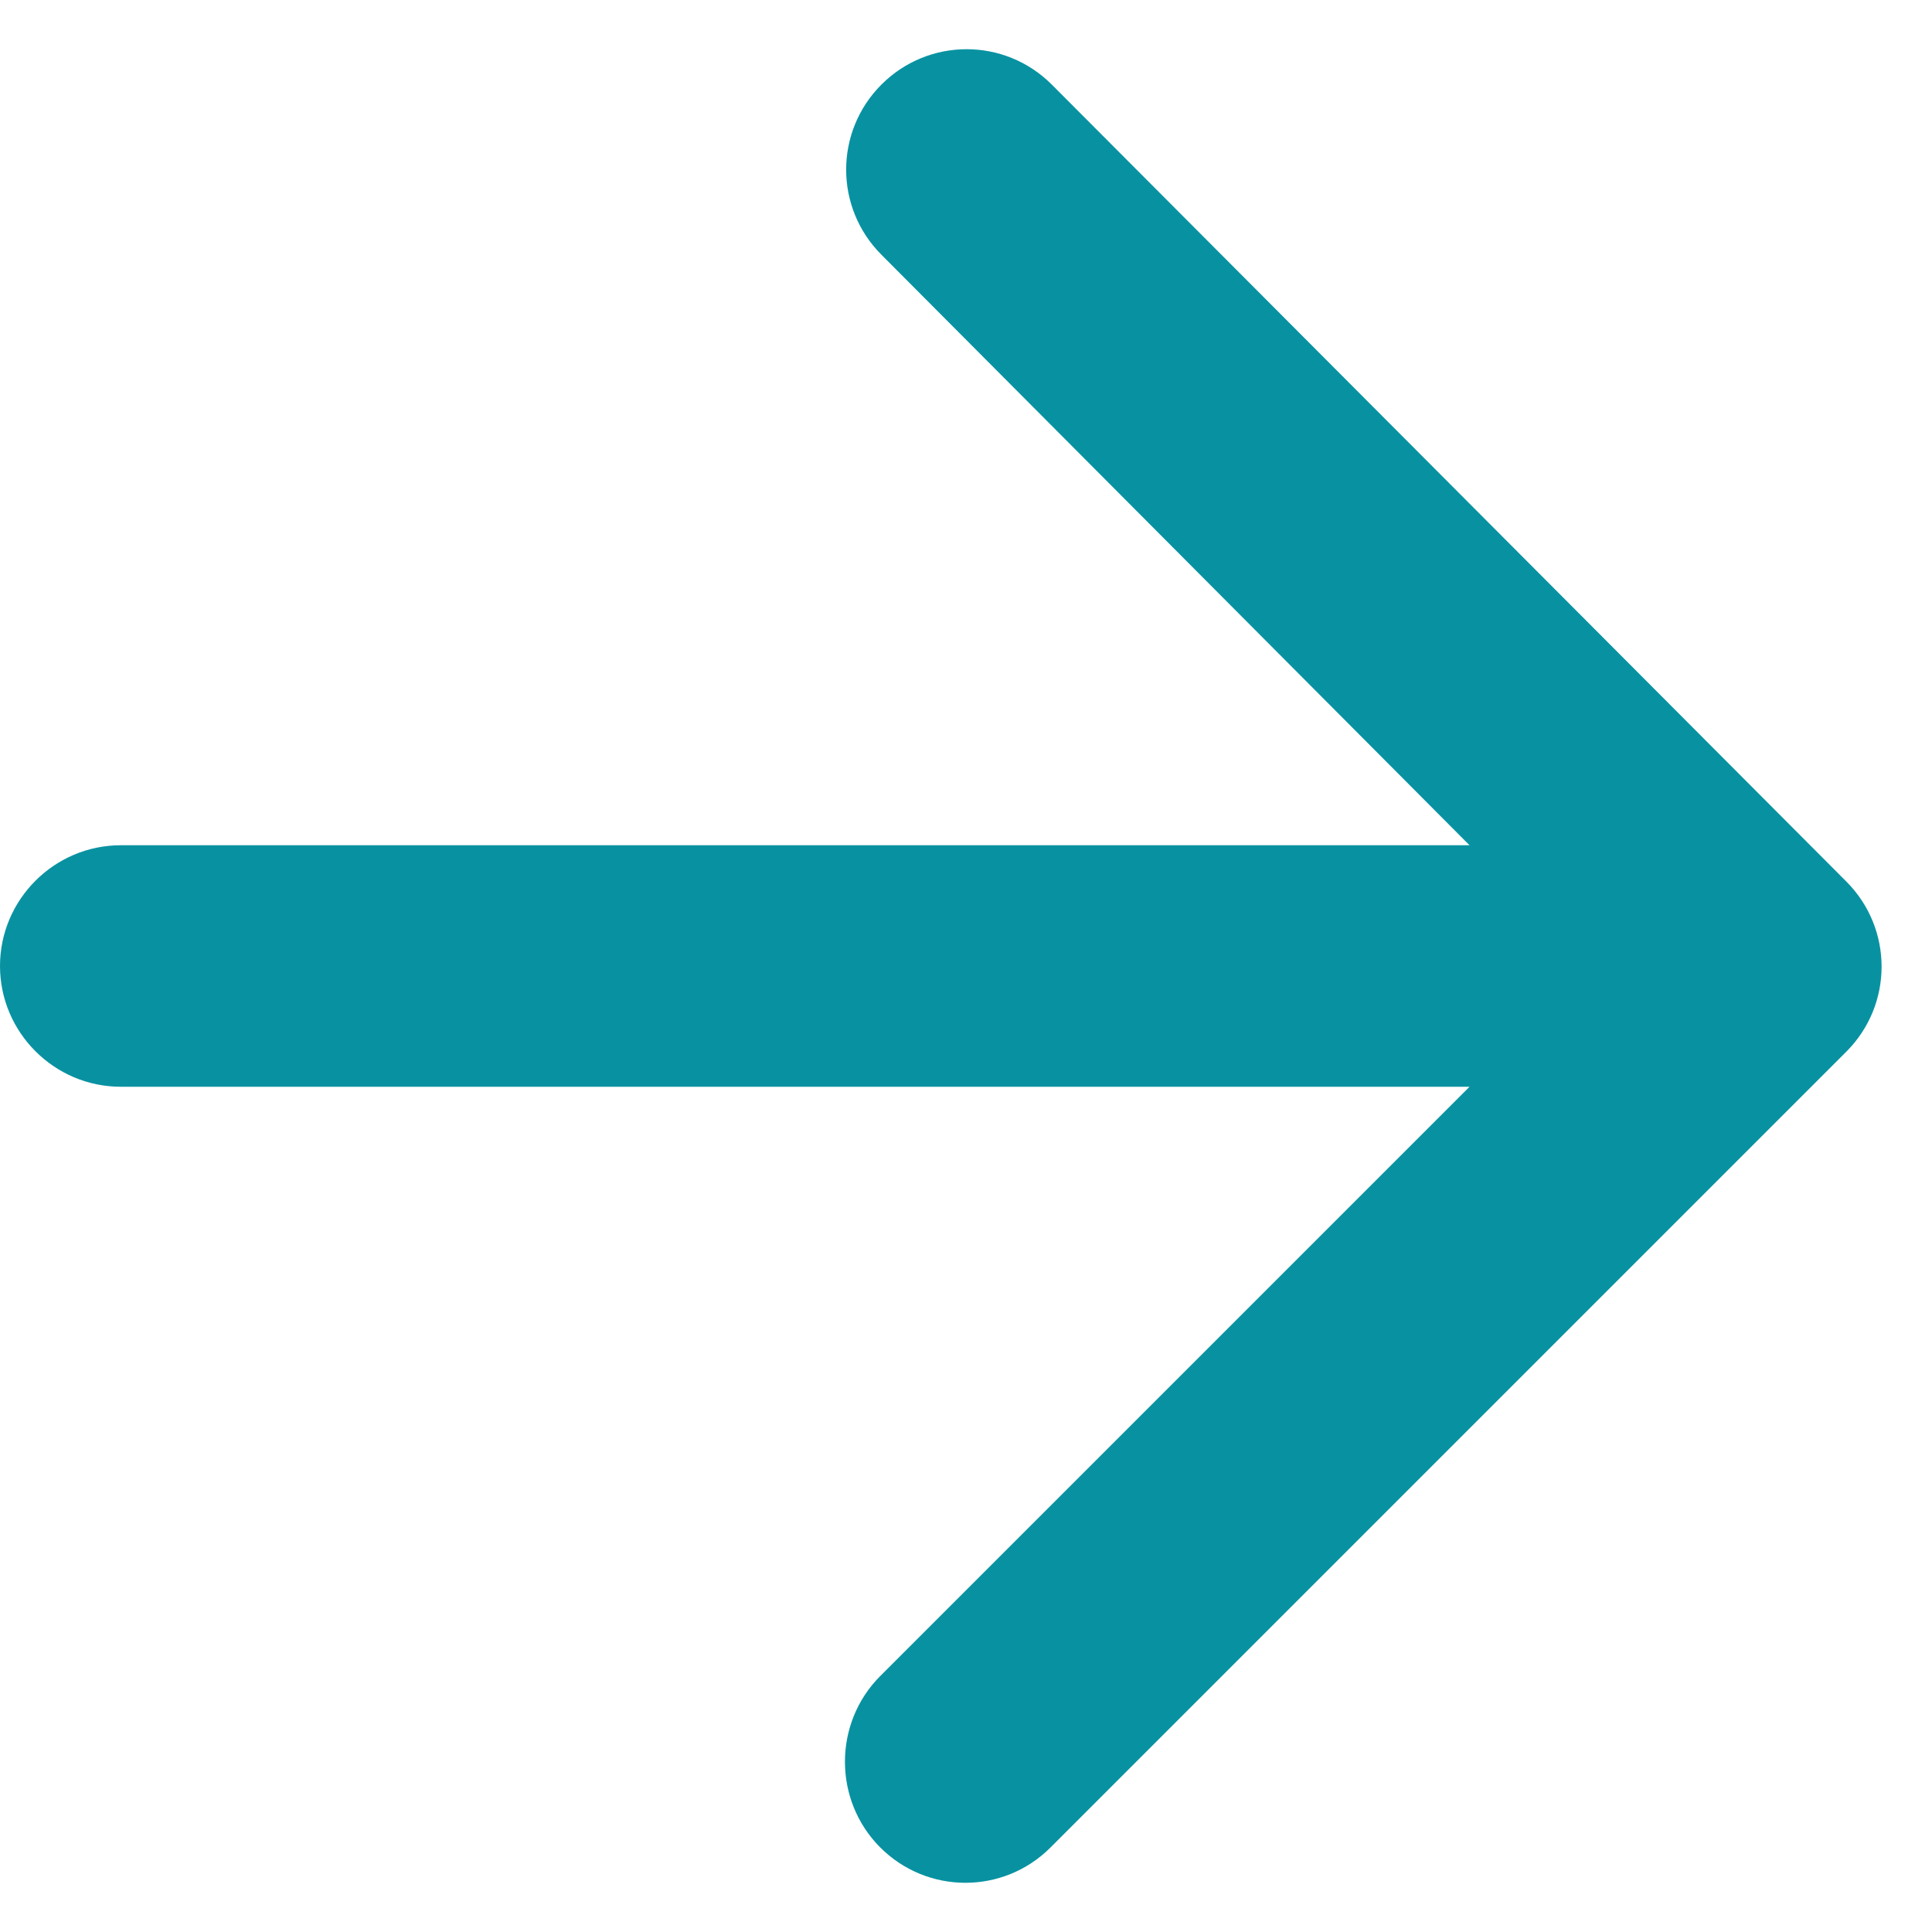 <svg width="16" height="16" viewBox="0 0 16 16" fill="none" xmlns="http://www.w3.org/2000/svg">
<path d="M1 9H12.17L7.29 13.88C6.9 14.27 6.9 14.91 7.29 15.3C7.68 15.69 8.31 15.69 8.7 15.3L15.29 8.71C15.68 8.32 15.68 7.69 15.29 7.3L8.71 0.7C8.32 0.31 7.69 0.31 7.3 0.7C6.91 1.09 6.91 1.72 7.3 2.11L12.17 7H1C0.45 7 0 7.45 0 8C0 8.55 0.45 9 1 9Z" fill="#0892A1"/>
</svg>
